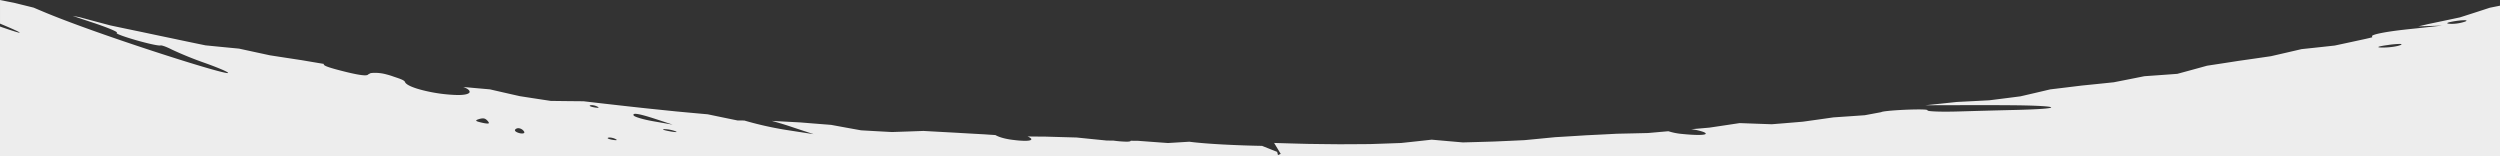 <svg height="120" width="1920" xmlns="http://www.w3.org/2000/svg"><rect width="100%" height="100%" fill="#333333" stroke="none"/><path d="M0 0c3.8.773 7.625 1.545 11.684 2.359l.924.24.582.135.469.123 1.52.375 10.65 2.627c.7.291 1.193.5 1.65.7l.516.219c1.15.49 2.551 1.088 4.23 1.789 9.7 4.1 22.736 9.082 38.742 14.8 13.867 4.951 29.592 10.32 45.477 15.521 30.456 9.981 54.966 17.228 58.288 17.228a.651.651 0 0 0 .324-.049.121.121 0 0 0 .088-.113c-.029-.719-7.193-3.787-17.424-7.461a275.68 275.68 0 0 1-25.77-10.438c-3.5-1.813-7.088-3.18-8.354-3.18-.053 0-.1.008-.146.012h-.02l-.055.006-.02.008a2.82 2.82 0 0 1-.6.051c-2.768 0-11.279-2.09-18.488-4.164s-14.529-4.543-14.7-5.381c-.012-.08.039-.145.152-.2s.15-.1.137-.166c-.023-.93-8.332-4.3-20.2-8.2-4.619-1.52-9.412-3.131-13.863-4.656l.744.137c.363.07.719.141 1.094.211l.484.1.309.059.311.059c.131.023.264.051.393.076l.1.02.295.057.605.115 1.057.193c7.266 1.979 15 4.049 23.65 6.326a4142.114 4142.114 0 0 0 24.441 5.115c7.51 1.605 15.465 3.279 24.322 5.117 7.867 1.68 16.016 3.381 24.221 5.059 8.7.873 17.363 1.717 25.738 2.508a7201.913 7201.913 0 0 0 23.775 5.145c7.51 1.17 15.783 2.437 24.592 3.77 5.658.971 11.643 1.971 16.809 2.834a.515.515 0 0 0-.066.484c.221.561 1.406 1.2 3.729 2.006 2.27.777 5.594 1.717 10.459 2.955 8.752 2.234 14.457 3.318 17.445 3.318 1.357 0 2.172-.227 2.424-.676l.049-.012.008-.014.416-.225c.2-.107.406-.221.637-.348l.691-.373a21.446 21.446 0 0 1 3.516-.26 33.062 33.062 0 0 1 8.715 1.193 55.83 55.83 0 0 1 4.422 1.316c.746.266 1.418.5 2.178.75l.289.1.027.01c3.672 1.238 6.844 2.3 7.352 3.648.812 2.229 6.547 4.723 15.73 6.848a121.607 121.607 0 0 0 24.8 3.176c5.266 0 8.4-.729 9.078-2.1.355-1.363-1.463-2.887-4.865-4.072 5.738.521 12.258 1.1 20.516 1.818a3399.303 3399.303 0 0 0 22.967 5.232 4358.036 4358.036 0 0 0 23.752 3.635c8.461.115 16.916.205 25.133.27 8.232.973 16.254 1.9 23.842 2.742 8.1.922 16.121 1.811 23.848 2.643 8.482.885 16.064 1.666 23.859 2.461 9.348.871 16.932 1.562 23.867 2.174a4028.52 4028.52 0 0 0 22.832 4.721c.434 0 .885.006 1.186.01h.646c.2 0 .4.008.6.012h.02l.6.006h.559c.145.01.293.01.451.01l1.187.018a264.938 264.938 0 0 0 31.4 7.107 3970.62 3970.62 0 0 0 21.861 3.367 3339.366 3339.366 0 0 1-19.8-6.529 239.982 239.982 0 0 0-12.355-3.656c6.2.336 13.361.719 21.9 1.166 7.549.623 15.281 1.24 23.639 1.885 7.943 1.469 15.68 2.875 23 4.182 9.033.527 17.029.973 23.764 1.32 7.3-.234 15.209-.512 24.189-.842 8.1.463 15.8.885 23.549 1.289 8.738.52 16.652.967 23.523 1.328 1.23.094 2.76.2 4.957.348.281.012.592.031 1.039.064h.041l.363.023.8.055c.182.014.365.027.549.039l.447.029c3.082 1.781 8.268 3.16 14.229 3.781a70.848 70.848 0 0 0 8.426.633c2.863 0 4.545-.342 4.859-.984a.683.683 0 0 0-.143-.744 7.635 7.635 0 0 0-2.768-1.617c3.783.045 7.566.078 10.9.105h.275l1.141.006.625.008 1.219.008c7.848.24 15.594.451 23.5.666 7.891.807 15.494 1.572 23.246 2.336l1.273.012c.422.008.861.01 1.326.014h.467l1.406.012h.533a85.56 85.56 0 0 0 10.064.832c2.164 0 3.283-.234 3.324-.7h1.026c.342.01.693.01 1.033.01H873.542c6.277.48 13.729 1.031 23.445 1.73 6.447-.391 11.809-.717 16.389-1 13.259 1.757 37.624 2.864 55.882 3.186l.859.34c1.422.566 2.836 1.127 4.2 1.668l.414.164.6.236.492.2c2.018.8 3.615 1.436 5.023 1.99.113.4.219.811.324 1.23.051.191.1.375.141.553l.094.365.029.127.059.2c.027-.014.055-.023.082-.035l.133-.059c.162-.07.338-.145.512-.223l.049-.02.186-.086.045-.02c.121-.051.24-.1.359-.154l.748-.324c-1.84-3.029-3.5-5.779-5.072-8.4 8.945.283 17.77.531 26.232.734 7.973.109 15.766.2 23.822.27 7.654-.023 15.656-.07 23.783-.137 7.787-.256 15.543-.529 23.709-.834 8.139-.855 15.816-1.688 23.471-2.549 7.412.674 15.012 1.344 23.914 2.107a4647.2 4647.2 0 0 0 23.734-.676c8.613-.367 16.15-.709 23.721-1.074 7.187-.68 14.863-1.422 23.465-2.27 8.426-.49 16.371-.977 23.613-1.445 8.4-.4 16.395-.807 23.764-1.2 8.691-.184 16.518-.361 23.926-.549 4.861-.424 9.949-.875 15.621-1.377a48.6 48.6 0 0 0 11.09 2.139c4.627.467 8.736.713 11.883.713 3.561 0 5.592-.334 5.721-.939.07-.354-.451-.777-1.6-1.293a42.007 42.007 0 0 0-9.594-2.164c4.307-.363 8.52-.736 12.131-1.057l.68-.059 1.178-.105c6.693-.982 14.3-2.121 23.26-3.482 9.037.344 17.1.633 24.658.883a3593.27 3593.27 0 0 0 23.877-1.959c8.662-1.2 16.336-2.277 23.459-3.309 7.578-.5 15.709-1.061 24.166-1.664l.209-.045c4.146-.768 8.51-1.578 12.332-2.3.365-.285 2.008-.588 4.752-.881 6.031-.67 16.795-1.215 23.992-1.215 4.238 0 6.586.187 6.789.545a.1.1 0 0 1-.01.113.126.126 0 0 0 0 .115c.322.57 5.811.939 13.98.939 3.246 0 6.539-.051 9.787-.154 7.174-.209 31.584-.906 44.527-1.186 8.6-.215 15.574-.512 20.176-.861 4.3-.328 6.578-.693 6.57-1.055 0-.771-10.713-1.594-34.631-1.7-5.252-.039-11.238-.059-18.3-.059-4.086 0-8.293.01-12.746.02h-.766q-2.625.009-5.295.01l-5 .016h-1.338l-3.857.014-3.295.008-4.85.01h-1.424c-1.748.006-3.4.01-5 .01l.07-.01c7.729-.791 15.809-1.641 24.018-2.521 8.184-.4 16.291-.818 24.789-1.268a4120.72 4120.72 0 0 0 24.016-3.047 3491.737 3491.737 0 0 0 22.889-5.346 5143.41 5143.41 0 0 0 24.2-2.936c9.348-.932 17.158-1.73 24.58-2.518a3930.613 3930.613 0 0 0 23.506-4.654c11.553-.807 18.879-1.332 25.283-1.818a3078.725 3078.725 0 0 0 22.846-6.248c8.713-1.318 16.467-2.51 24.4-3.75 7.2-1.012 15.037-2.141 24.664-3.551a4492.535 4492.535 0 0 0 23.535-5.439c8.043-.844 16.379-1.744 25.486-2.752a3839.014 3839.014 0 0 0 23.975-5.174c.133-.035.27-.066.4-.1l.1-.025.209-.047.307-.07c.324-.08.633-.15 1-.229l.3-.074.486-.119c.4-.1.777-.189 1.152-.277.18-.047.342-.088.51-.125l.09-.021a.483.483 0 0 1 .057-.012c.016-.006.029-.008.043-.012h.014c.016 0 .031-.006.049-.01l.059-.014.043-.014c-.031-.2-.072-.4-.117-.621v-.014l-.016-.059-.012-.049a.24.24 0 0 1-.021-.27c.58-1.3 10.932-3.328 24.615-4.828l1.447-.18a4361.546 4361.546 0 0 0 27.916-3c-5.619.215-11.828.432-18.459.643l.865-.209c.256-.057.521-.121.777-.182l.217-.051.266-.066c.988-.23 2-.469 2.838-.672.254-.057.479-.109.7-.162l.145-.033.406-.1a6.76 6.76 0 0 1 .215-.051l.316-.074c.229-.059.48-.117.768-.182 8.311-1.719 16.312-3.4 24.465-5.143 7.4-2.35 15.115-4.84 22.932-7.4 2.412-.48 5.141-1.031 8.844-1.787v2.084c-.484.123-.748.221-.74.277s.154.068.5.068h.236v114.819L0 121.416V20.379c8.57 3 14.023 4.721 14.963 4.721.084 0 .131 0 .143-.031.01-.01.006-.023 0-.037v-.012c-.287-.506-5.506-2.889-15.1-6.889V.002Zm1883 18.33a32.446 32.446 0 0 0 10.268-1.77c.705-.295 1.045-.537 1.012-.717-.047-.209-.617-.32-1.652-.32a50.836 50.836 0 0 0-6.3.57 64.032 64.032 0 0 0-4.439.787c-1.572.357-2.428.691-2.4.943.021.217.648.365 1.811.432.528.05 1.1.075 1.7.075Zm-52.953 18.186c5.014 0 10.945-.828 13.5-1.887.576-.242.863-.449.834-.6-.029-.189-.586-.287-1.656-.287a73.237 73.237 0 0 0-8.426.76l.006.014c-4.867.637-7.758 1.25-7.738 1.639.016.215.939.336 2.746.357h.73ZM459.029 82.783c.434 0 .648-.053.672-.166.041-.16-.326-.436-1.066-.8a10.355 10.355 0 0 0-4.238-1.084 3.514 3.514 0 0 0-1.086.145c-.295.1-.432.209-.422.338.035.4 1.486.914 3.615 1.277a16.548 16.548 0 0 0 2.525.29Zm57.584 12.933-.709-.234-.207-.066c-1.076-.354-2.191-.719-3.307-1.09l-.449-.145-1.508-.508c-.281-.088-.563-.182-.836-.271l-.18-.059-.3-.1a15.12 15.12 0 0 1-.482-.16l-.133-.043-.273-.092-.24-.08-.145-.041-.414-.141-.258-.084a63.675 63.675 0 0 0-1.129-.369c-9.863-3.285-15.623-4.816-18.123-4.816-.732 0-1.188.137-1.357.4a.832.832 0 0 0 .074.8h-.049c.588 1.143 7.693 3.236 15.514 4.576l.088.014c5.17.9 8.906 1.559 12.154 2.113Zm-142.215-.822c.584 0 .918-.109 1.018-.332.129-.3-.135-.813-.832-1.619l-.006-.006c-1.273-1.457-2.33-2.025-3.764-2.025a10.173 10.173 0 0 0-2.945.557c-1.469.43-2.148.783-2.139 1.113.02.475 1.322.955 4.5 1.658a22.912 22.912 0 0 0 4.17.651Zm26.529 7.633c.857 0 1.455-.2 1.68-.547a.771.771 0 0 0-.02-.793 5.543 5.543 0 0 0-3.641-2.621 2.817 2.817 0 0 0-.822-.107 3.392 3.392 0 0 0-2.2.75 1.287 1.287 0 0 0-.348.479.774.774 0 0 0-.027.68c.33.738 1.7 1.471 3.676 1.959a8.447 8.447 0 0 0 1.703.196Zm118.064-1.086c.373 0 .576-.045.586-.127.037-.133-.359-.354-1.145-.635l-.041-.016a25.792 25.792 0 0 0-8.365-1.473c-.535.029-.807.1-.807.215-.02.311 2.1.891 5.408 1.479a29.52 29.52 0 0 0 4.365.553Zm-46.453 5.232a10.973 10.973 0 0 0-4.34-1.057 3.667 3.667 0 0 0-1.127.145c-.25.078-.387.189-.381.314.029.406 1.561.941 3.723 1.3a17.707 17.707 0 0 0 2.531.285c.428 0 .66-.063.689-.184.037-.16-.342-.434-1.1-.795l-.008-.008Z" data-name="Subtraction 14" fill="#ededed"/></svg>